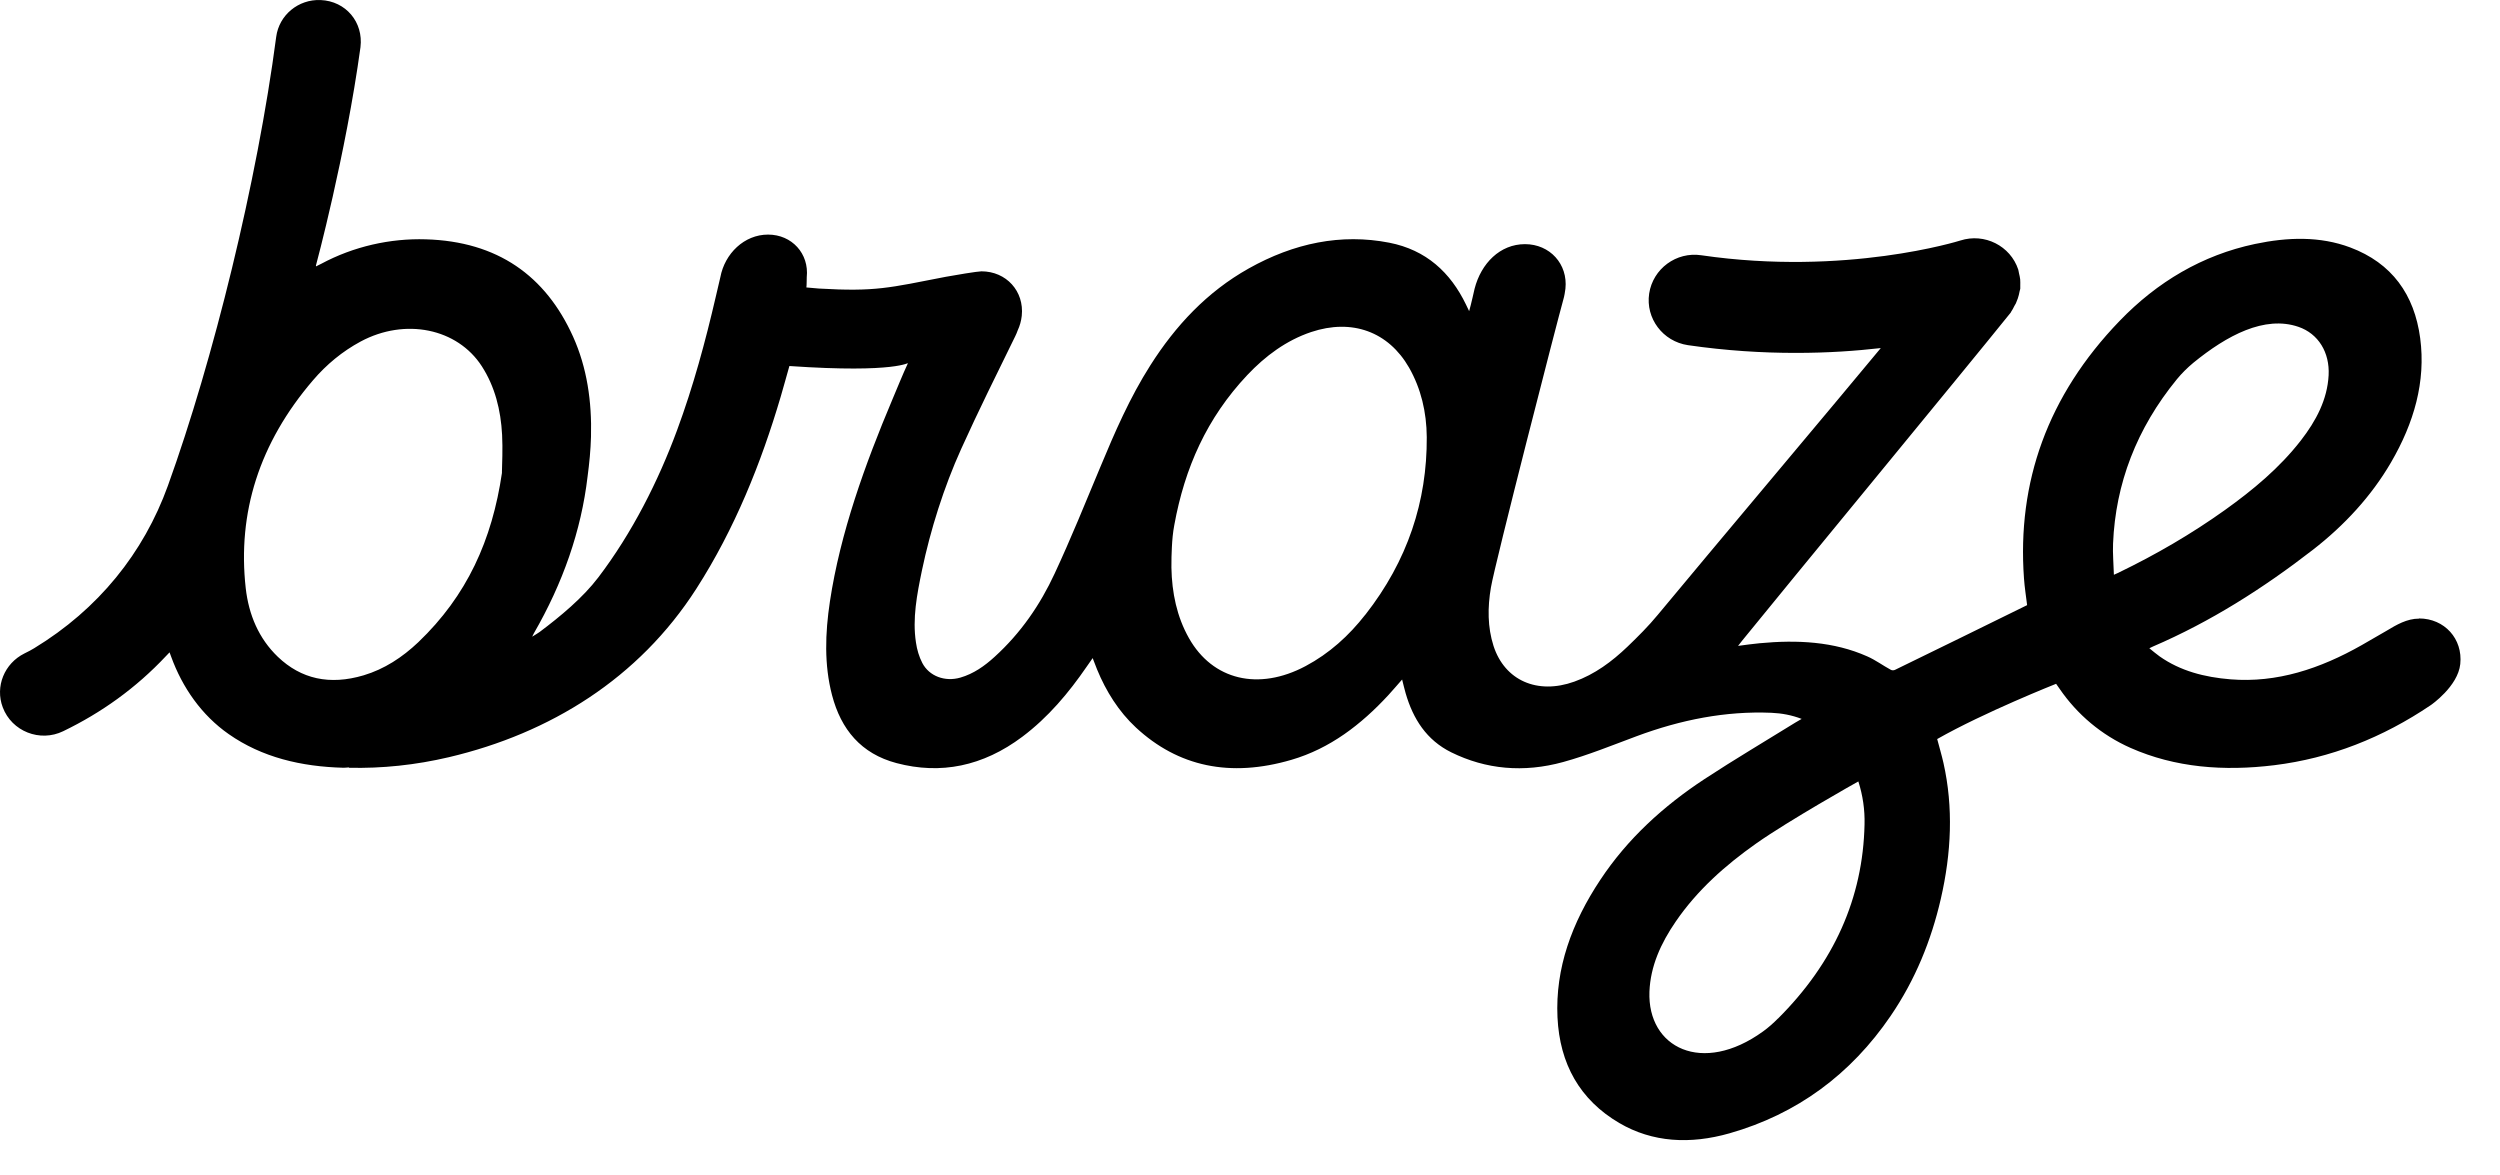 <?xml version="1.0" encoding="UTF-8"?>
<svg xmlns="http://www.w3.org/2000/svg" width="200" height="94" fill="none">
  <rect id="backgroundrect" width="100%" height="100%" x="0" y="0" fill="none" stroke="none" class="" style=""></rect>
  <g class="currentLayer" style="">
    <title>Layer 1</title>
    <path d="M193.52,49.49 C192.56,49.49 191.726,49.979 190.928,50.46 C190.928,50.46 189.532,51.269 188.934,51.612 C185.603,53.501 182.147,54.646 178.446,54.347 C176.364,54.179 174.421,53.676 172.767,52.509 C172.494,52.312 172.235,52.093 171.947,51.86 C172.087,51.795 172.161,51.758 172.235,51.722 C176.836,49.745 181.061,47.062 185.049,43.97 C187.538,42.037 189.709,39.696 191.282,36.991 C193.121,33.833 194.074,30.53 193.616,27.058 C193.151,23.565 191.356,21.049 188.018,19.795 C185.603,18.891 183.025,18.964 180.396,19.518 C176.194,20.407 172.582,22.544 169.562,25.68 C163.794,31.667 161.364,38.588 161.918,46.267 C161.969,47.003 162.088,47.733 162.169,48.411 C158.624,50.154 155.123,51.875 151.615,53.581 C151.504,53.64 151.364,53.64 151.26,53.581 C150.625,53.238 150.042,52.801 149.377,52.509 C146.704,51.32 143.779,51.175 140.766,51.459 C140.212,51.51 139.665,51.59 139.045,51.671 C139.185,51.488 139.274,51.372 139.37,51.255 C142.752,47.076 157.198,29.56 160.862,25.002 C160.862,24.987 160.869,24.973 160.876,24.965 C160.987,24.812 161.061,24.645 161.15,24.477 C161.187,24.411 161.231,24.345 161.268,24.272 C161.327,24.141 161.378,24.01 161.423,23.879 C161.489,23.689 161.534,23.492 161.571,23.295 C161.578,23.23 161.615,23.171 161.622,23.098 C161.622,23.076 161.622,23.047 161.622,23.025 C161.622,22.967 161.622,22.901 161.622,22.843 C161.622,22.676 161.63,22.508 161.615,22.347 C161.6,22.187 161.556,22.026 161.519,21.859 C161.512,21.822 161.504,21.778 161.497,21.742 C161.482,21.684 161.475,21.625 161.46,21.567 C160.832,19.664 158.757,18.621 156.829,19.241 C156.74,19.27 147.671,22.107 136.113,20.422 C134.104,20.116 132.235,21.501 131.933,23.485 C131.637,25.469 133.026,27.313 135.035,27.613 C138.092,28.057 140.98,28.232 143.639,28.232 C146.297,28.232 148.454,28.072 150.463,27.846 C147.435,31.514 136.327,44.714 132.619,49.191 C131.881,50.088 131.046,50.919 130.204,51.729 C128.956,52.925 127.582,53.946 125.95,54.529 C122.989,55.594 120.374,54.434 119.481,51.671 C119.001,50.168 119.001,48.593 119.274,46.996 C119.599,45.063 124.562,25.76 125.072,23.944 C125.086,23.901 125.116,23.784 125.123,23.747 C125.123,23.747 125.212,23.346 125.234,23.098 C125.441,21.129 123.993,19.532 121.999,19.532 C120.005,19.532 118.491,21.064 117.967,23.098 C117.967,23.098 117.679,24.396 117.531,24.892 C117.531,24.892 117.346,24.499 117.28,24.367 C116.039,21.793 114.089,19.992 111.142,19.416 C107.287,18.665 103.52,19.445 99.894,21.479 C96.556,23.354 94.045,26.052 92.029,29.224 C90.382,31.813 89.185,34.577 88.026,37.363 C86.837,40.214 85.677,43.08 84.37,45.888 C83.218,48.374 81.667,50.642 79.57,52.546 C78.764,53.282 77.886,53.902 76.829,54.208 C75.596,54.566 74.333,54.092 73.786,53.041 C73.528,52.546 73.358,51.969 73.277,51.401 C72.982,49.49 73.358,47.55 73.757,45.625 C74.436,42.387 75.507,38.981 76.896,35.911 C78.262,32.885 79.754,29.895 81.216,26.905 C81.298,26.745 81.357,26.592 81.416,26.431 C81.586,26.066 81.696,25.673 81.741,25.264 C81.948,23.303 80.507,21.706 78.513,21.706 C78.218,21.706 76.327,22.019 75.67,22.143 C71.091,23.033 70.057,23.346 65.515,23.084 C65.183,23.062 64.858,23.025 64.51,22.996 C64.54,22.836 64.533,22.26 64.54,22.179 C64.739,20.291 63.351,18.767 61.445,18.767 C59.54,18.767 57.982,20.283 57.627,22.179 C57.627,22.209 57.487,22.756 57.265,23.726 C56.431,27.328 55.463,30.909 54.163,34.424 C52.664,38.486 50.567,42.642 47.864,46.194 C46.63,47.82 44.828,49.315 43.174,50.555 C43.011,50.672 42.834,50.774 42.575,50.934 C42.657,50.774 42.679,50.723 42.701,50.679 C45.027,46.653 46.497,42.467 47.007,38.114 C47.147,37.063 47.251,36.013 47.28,34.941 C47.354,32.119 46.962,29.414 45.847,26.934 C43.646,22.055 39.799,19.314 34.067,19.146 C31.231,19.058 28.299,19.707 25.692,21.107 C25.559,21.18 25.426,21.239 25.279,21.312 C25.279,21.253 25.271,21.239 25.279,21.224 C25.279,21.224 27.649,12.451 28.838,3.773 C29.082,1.775 27.671,0.09 25.648,0.003 C23.868,-0.07 22.324,1.206 22.096,2.949 C20.574,14.544 17.059,28.808 13.432,38.858 C11.49,44.239 7.864,48.739 2.731,51.86 C2.531,51.984 2.258,52.13 1.955,52.276 C0.353,53.071 -0.408,54.923 0.22,56.586 C0.943,58.511 3.196,59.401 5.057,58.496 C8.1,57.023 10.862,55.061 13.27,52.495 C13.358,52.4 13.454,52.305 13.565,52.188 C13.617,52.32 13.654,52.429 13.691,52.531 C14.592,55.01 16.135,57.22 18.299,58.73 C20.958,60.589 24.09,61.333 27.487,61.421 C27.642,61.421 27.775,61.399 27.923,61.391 L27.9,61.421 C30.567,61.486 33.248,61.202 35.914,60.575 C44.016,58.664 51.106,54.274 55.707,47.098 C58.779,42.314 60.899,37.02 62.457,31.733 C62.694,30.931 62.908,30.128 63.151,29.282 C71.859,29.88 72.686,28.94 72.627,29.071 C72.206,29.975 71.785,31.033 71.394,31.951 C69.2,37.151 67.221,42.635 66.394,48.112 C66.01,50.664 65.928,53.187 66.564,55.616 C67.28,58.35 68.883,60.298 71.726,61.049 C75.249,61.982 78.624,61.311 81.785,58.941 C83.86,57.381 85.492,55.433 86.94,53.326 C87.08,53.122 87.228,52.91 87.413,52.648 C87.561,53.041 87.612,53.18 87.767,53.559 C88.484,55.302 89.495,56.921 90.877,58.205 C94.252,61.333 98.41,62.223 103.314,60.786 C106.386,59.889 108.89,57.971 111.069,55.609 C111.43,55.215 111.778,54.806 112.169,54.361 C112.272,54.77 112.354,55.12 112.45,55.455 C113.048,57.519 114.126,59.211 116.105,60.188 C118.875,61.552 121.881,61.836 125.057,60.961 C127.043,60.414 128.986,59.619 130.928,58.897 C134.473,57.578 138.055,56.87 141.711,57.023 C142.538,57.06 143.336,57.205 144.133,57.512 C143.934,57.629 143.779,57.716 143.631,57.804 C141.209,59.306 138.749,60.757 136.371,62.318 C133.077,64.484 130.197,67.101 128.018,70.398 C125.744,73.825 124.414,77.464 124.599,81.388 C124.776,85.114 126.386,87.987 129.54,89.84 C132.206,91.4 135.212,91.561 138.365,90.664 C143.764,89.125 148.063,85.953 151.253,81.271 C153.232,78.368 154.503,75.218 155.263,71.915 C156.113,68.225 156.275,64.593 155.478,61.041 C155.337,60.414 155.153,59.802 154.975,59.123 C158.749,56.979 164.488,54.704 164.488,54.704 C164.606,54.872 164.687,54.989 164.769,55.105 C166.179,57.162 168.122,58.803 170.441,59.831 C174.015,61.413 177.9,61.712 181.947,61.216 C186.43,60.662 190.603,59.021 194.473,56.403 C194.473,56.403 196.637,54.916 196.822,53.122 C197.035,51.109 195.559,49.476 193.52,49.476 V49.49 zM40.16,37.807 C39.37,43.218 37.354,47.66 33.462,51.379 C32.184,52.589 30.751,53.53 29.09,54.026 C26.364,54.835 24.082,54.318 22.228,52.546 C20.7,51.08 19.902,49.191 19.658,47.054 C18.986,41.031 20.729,35.452 25.042,30.42 C26.121,29.158 27.391,28.108 28.853,27.321 C32.42,25.41 36.586,26.271 38.543,29.297 C39.592,30.923 40.064,32.79 40.168,34.788 C40.227,35.933 40.168,37.1 40.153,37.815 L40.16,37.807 zM109.229,49.169 C107.915,50.854 106.349,52.276 104.444,53.289 C100.685,55.288 97.014,54.413 95.116,51.051 C94.148,49.337 93.75,47.426 93.713,45.406 C93.705,44.845 93.727,44.276 93.75,43.78 C93.779,43.189 93.831,42.599 93.942,42.015 C94.776,37.421 96.549,33.439 99.783,30.004 C101.231,28.473 102.9,27.233 104.894,26.562 C108.173,25.469 111.076,26.541 112.723,29.406 C113.683,31.091 114.126,32.972 114.141,34.971 C114.17,40.097 112.612,44.859 109.229,49.176 V49.169 zM142.235,81.482 C141.866,81.854 141.467,82.212 141.039,82.518 C136.187,86.026 131.785,83.831 131.955,79.331 C132.036,77.296 132.863,75.466 134.06,73.723 C135.773,71.222 138.011,69.231 140.492,67.481 C143.063,65.665 148.587,62.551 148.668,62.515 C149.023,63.63 149.193,64.775 149.163,65.957 C149.037,71.849 146.711,77.027 142.243,81.482 H142.235 zM169.517,45.8 C169.407,45.851 169.303,45.895 169.111,45.982 C169.089,45.122 169.008,44.298 169.045,43.474 C169.244,38.697 170.921,34.285 174.156,30.333 C174.547,29.859 174.99,29.421 175.463,29.027 C178.158,26.825 181.172,25.22 183.875,26.147 C185.47,26.694 186.386,28.196 186.29,30.019 C186.187,31.966 185.293,33.658 184.067,35.24 C182.361,37.436 180.234,39.2 177.981,40.812 C175.293,42.73 172.464,44.371 169.51,45.8 H169.517 z" fill="black" id="svg_1" class=""></path>
  </g>
</svg>
